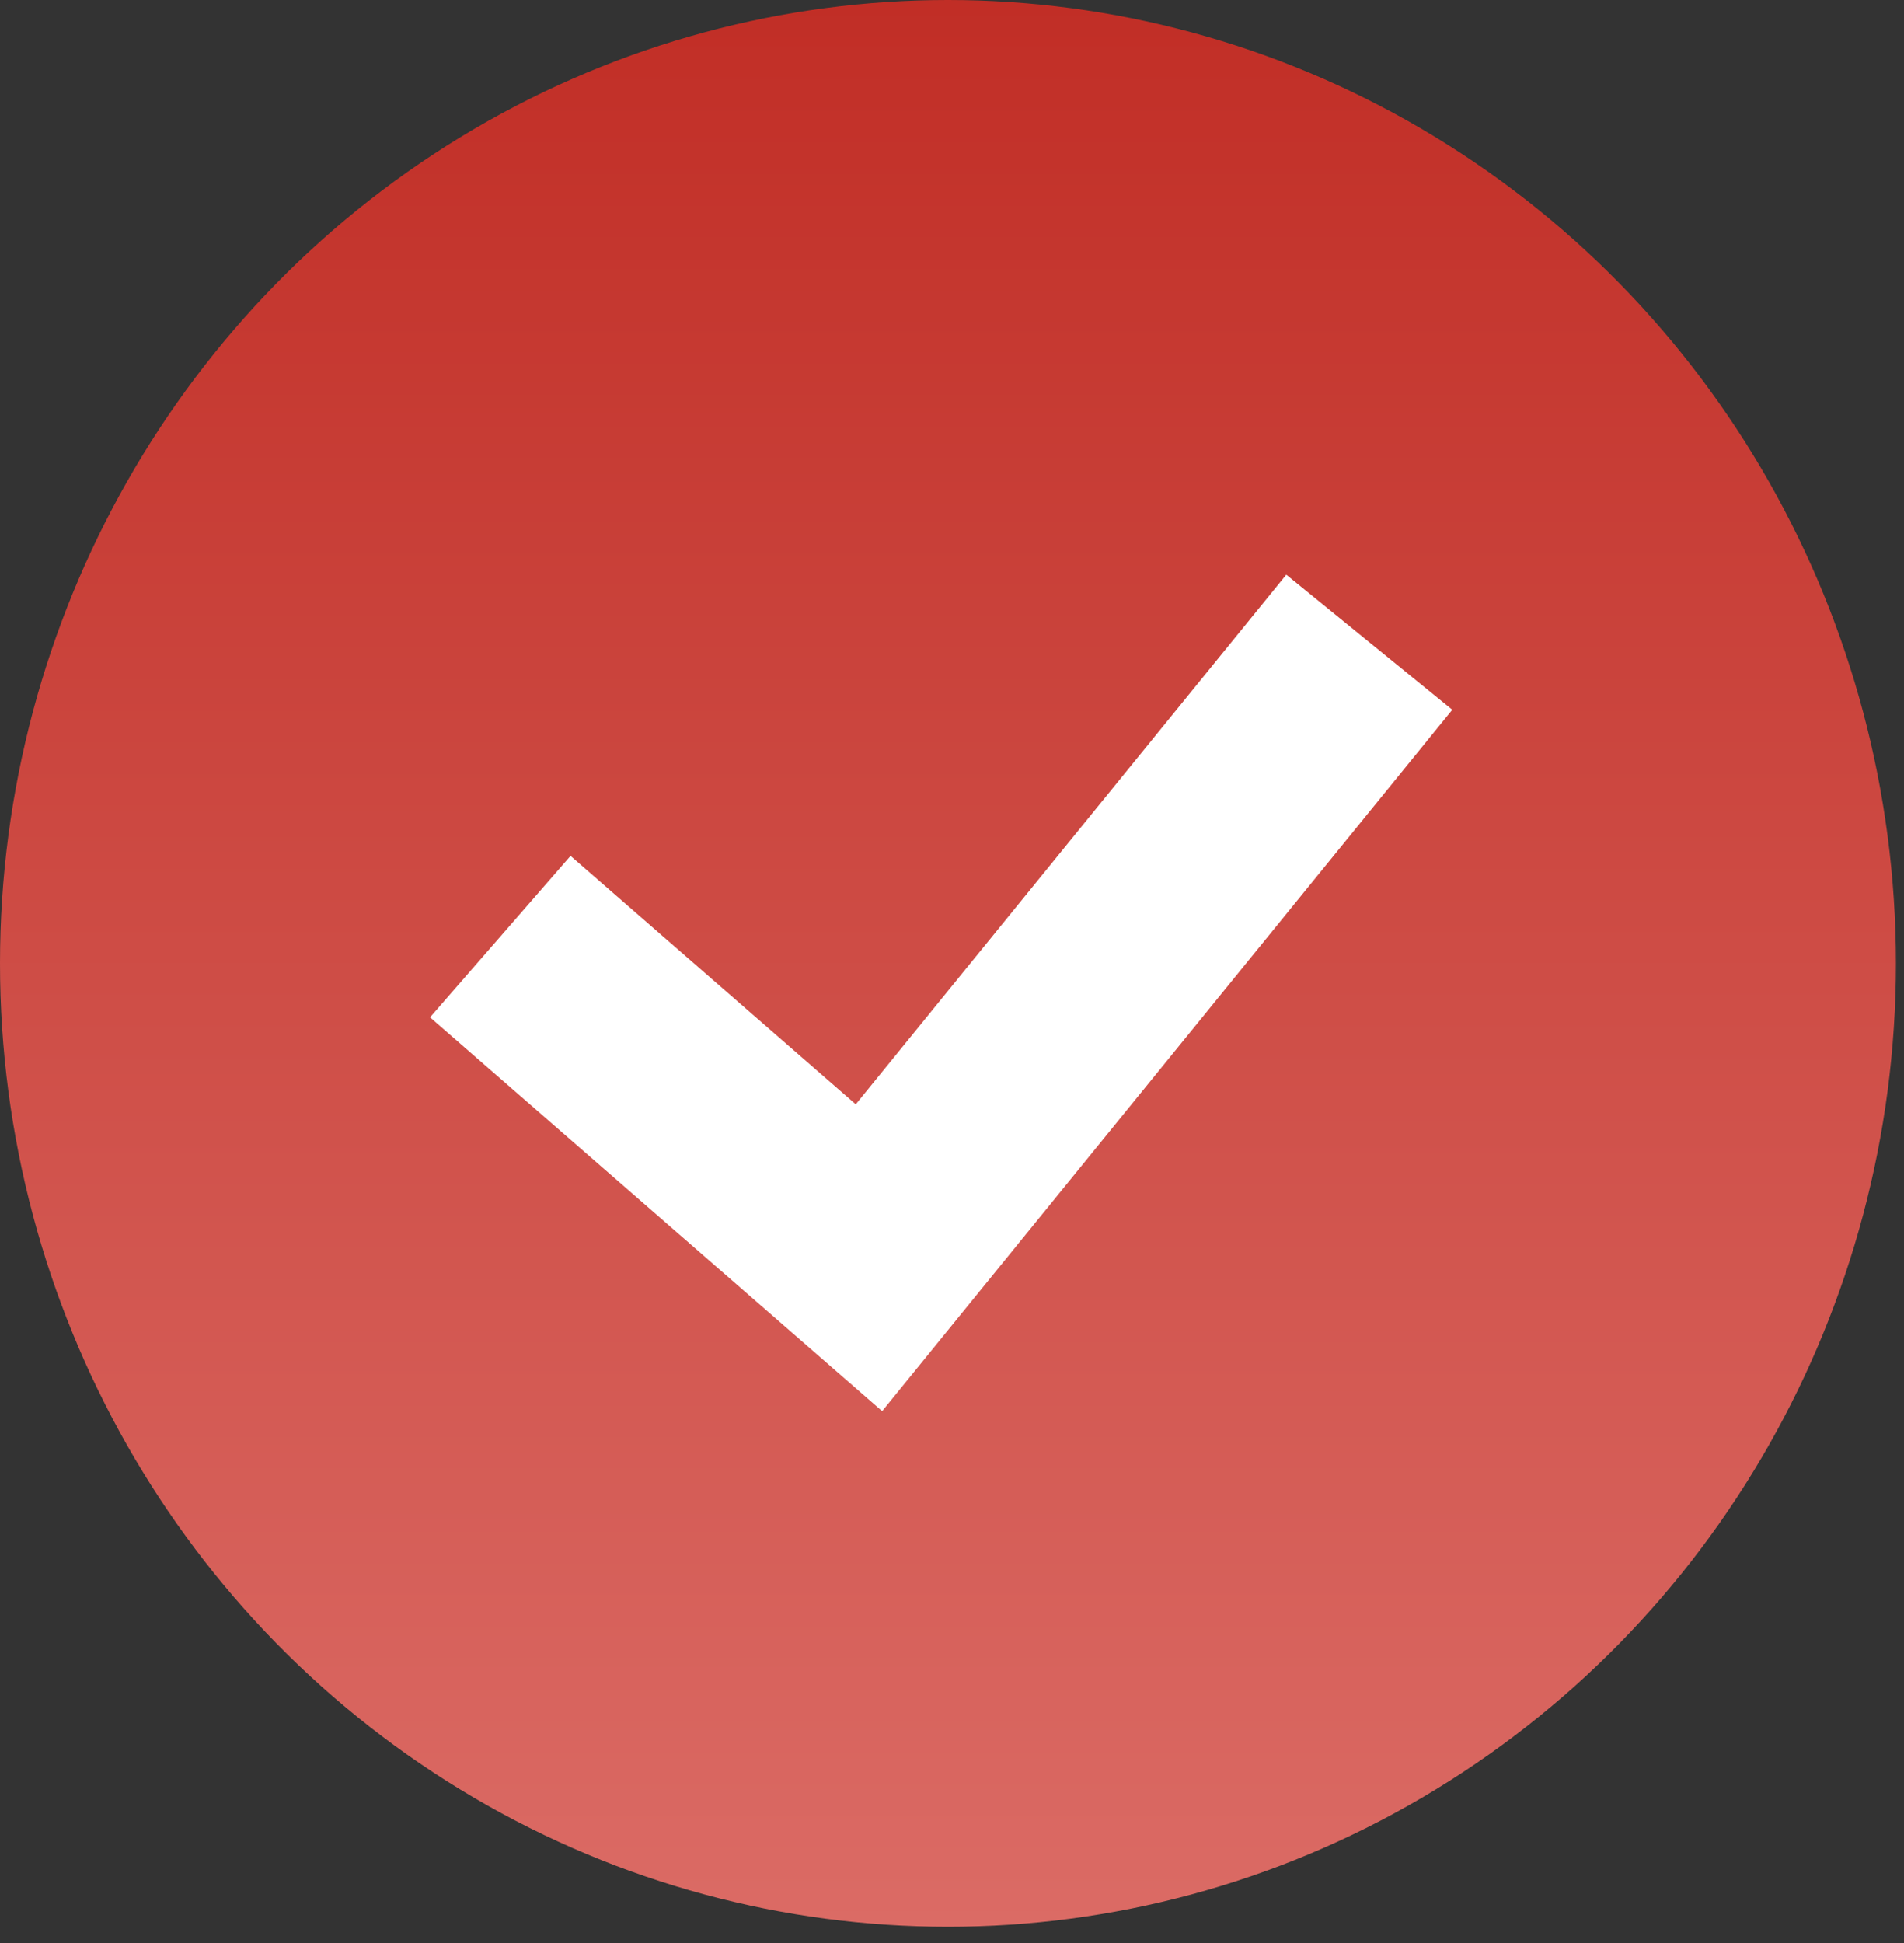 <?xml version="1.0" encoding="UTF-8"?> <svg xmlns="http://www.w3.org/2000/svg" width="50" height="51" viewBox="0 0 50 51" fill="none"><rect x="0" y="0" width="50" height="51" fill="#333333" stroke="none"/><ellipse cx="24.894" cy="25.287" rx="24.894" ry="25.287" fill="url(#paint0_linear_1_210)"></ellipse><path d="M13.138 24.584L22.819 33.013L35.958 16.857" stroke="white" stroke-width="5.619"></path><defs><linearGradient id="paint0_linear_1_210" x1="24.894" y1="0" x2="24.894" y2="50.573" gradientUnits="userSpaceOnUse"><stop stop-color="#C12E26"></stop><stop offset="1" stop-color="#DB6B65"></stop></linearGradient></defs></svg> 